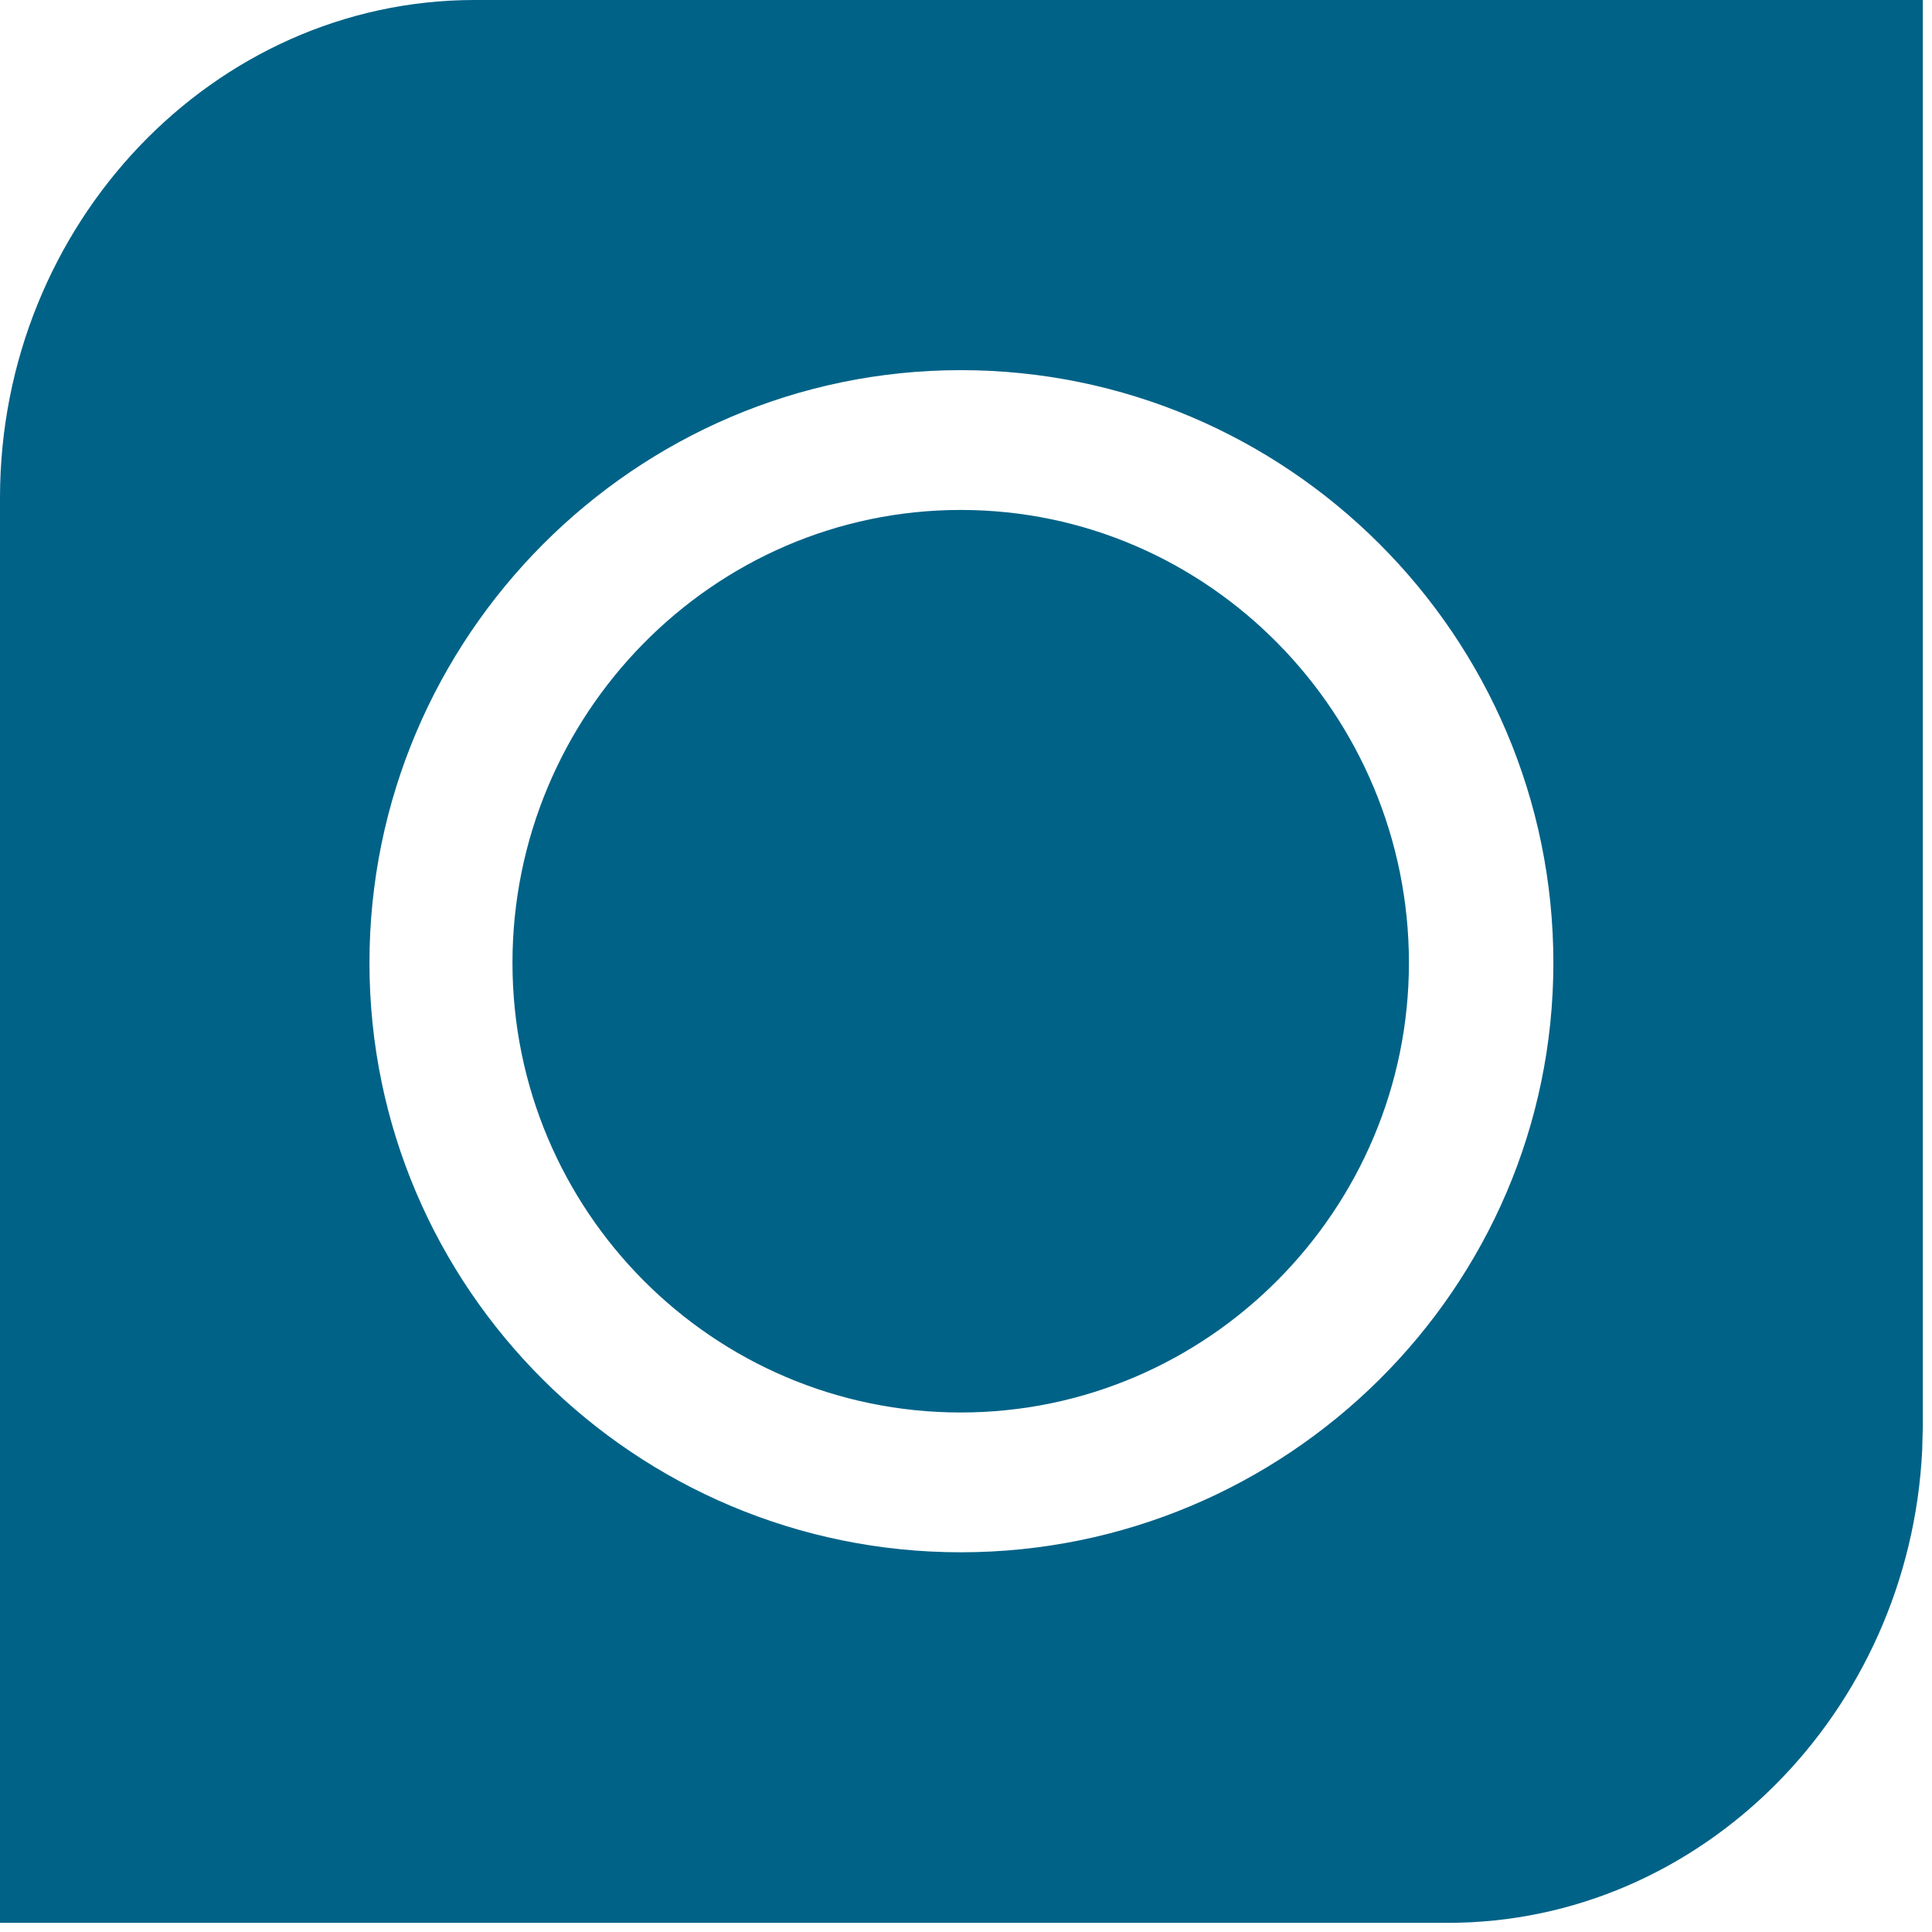 <svg width="39" height="39" viewBox="0 0 39 39" fill="none" xmlns="http://www.w3.org/2000/svg">
<path d="M38.815 0V28.766L38.802 29.273C38.544 34.571 34.338 38.814 29.233 38.815H0V10.049C0 4.521 4.312 8.45429e-05 9.581 0H38.815ZM19.394 7.472C12.814 7.472 7.458 12.863 7.458 19.436C7.458 26.008 12.821 31.335 19.394 31.335C25.966 31.335 31.357 26.015 31.357 19.436C31.357 12.828 25.973 7.472 19.394 7.472ZM19.394 10.294C24.403 10.294 28.441 14.433 28.441 19.436C28.441 24.41 24.396 28.512 19.394 28.513C14.391 28.513 10.345 24.439 10.345 19.436C10.345 14.433 14.383 10.294 19.394 10.294Z" fill="#006287"/>
</svg>
